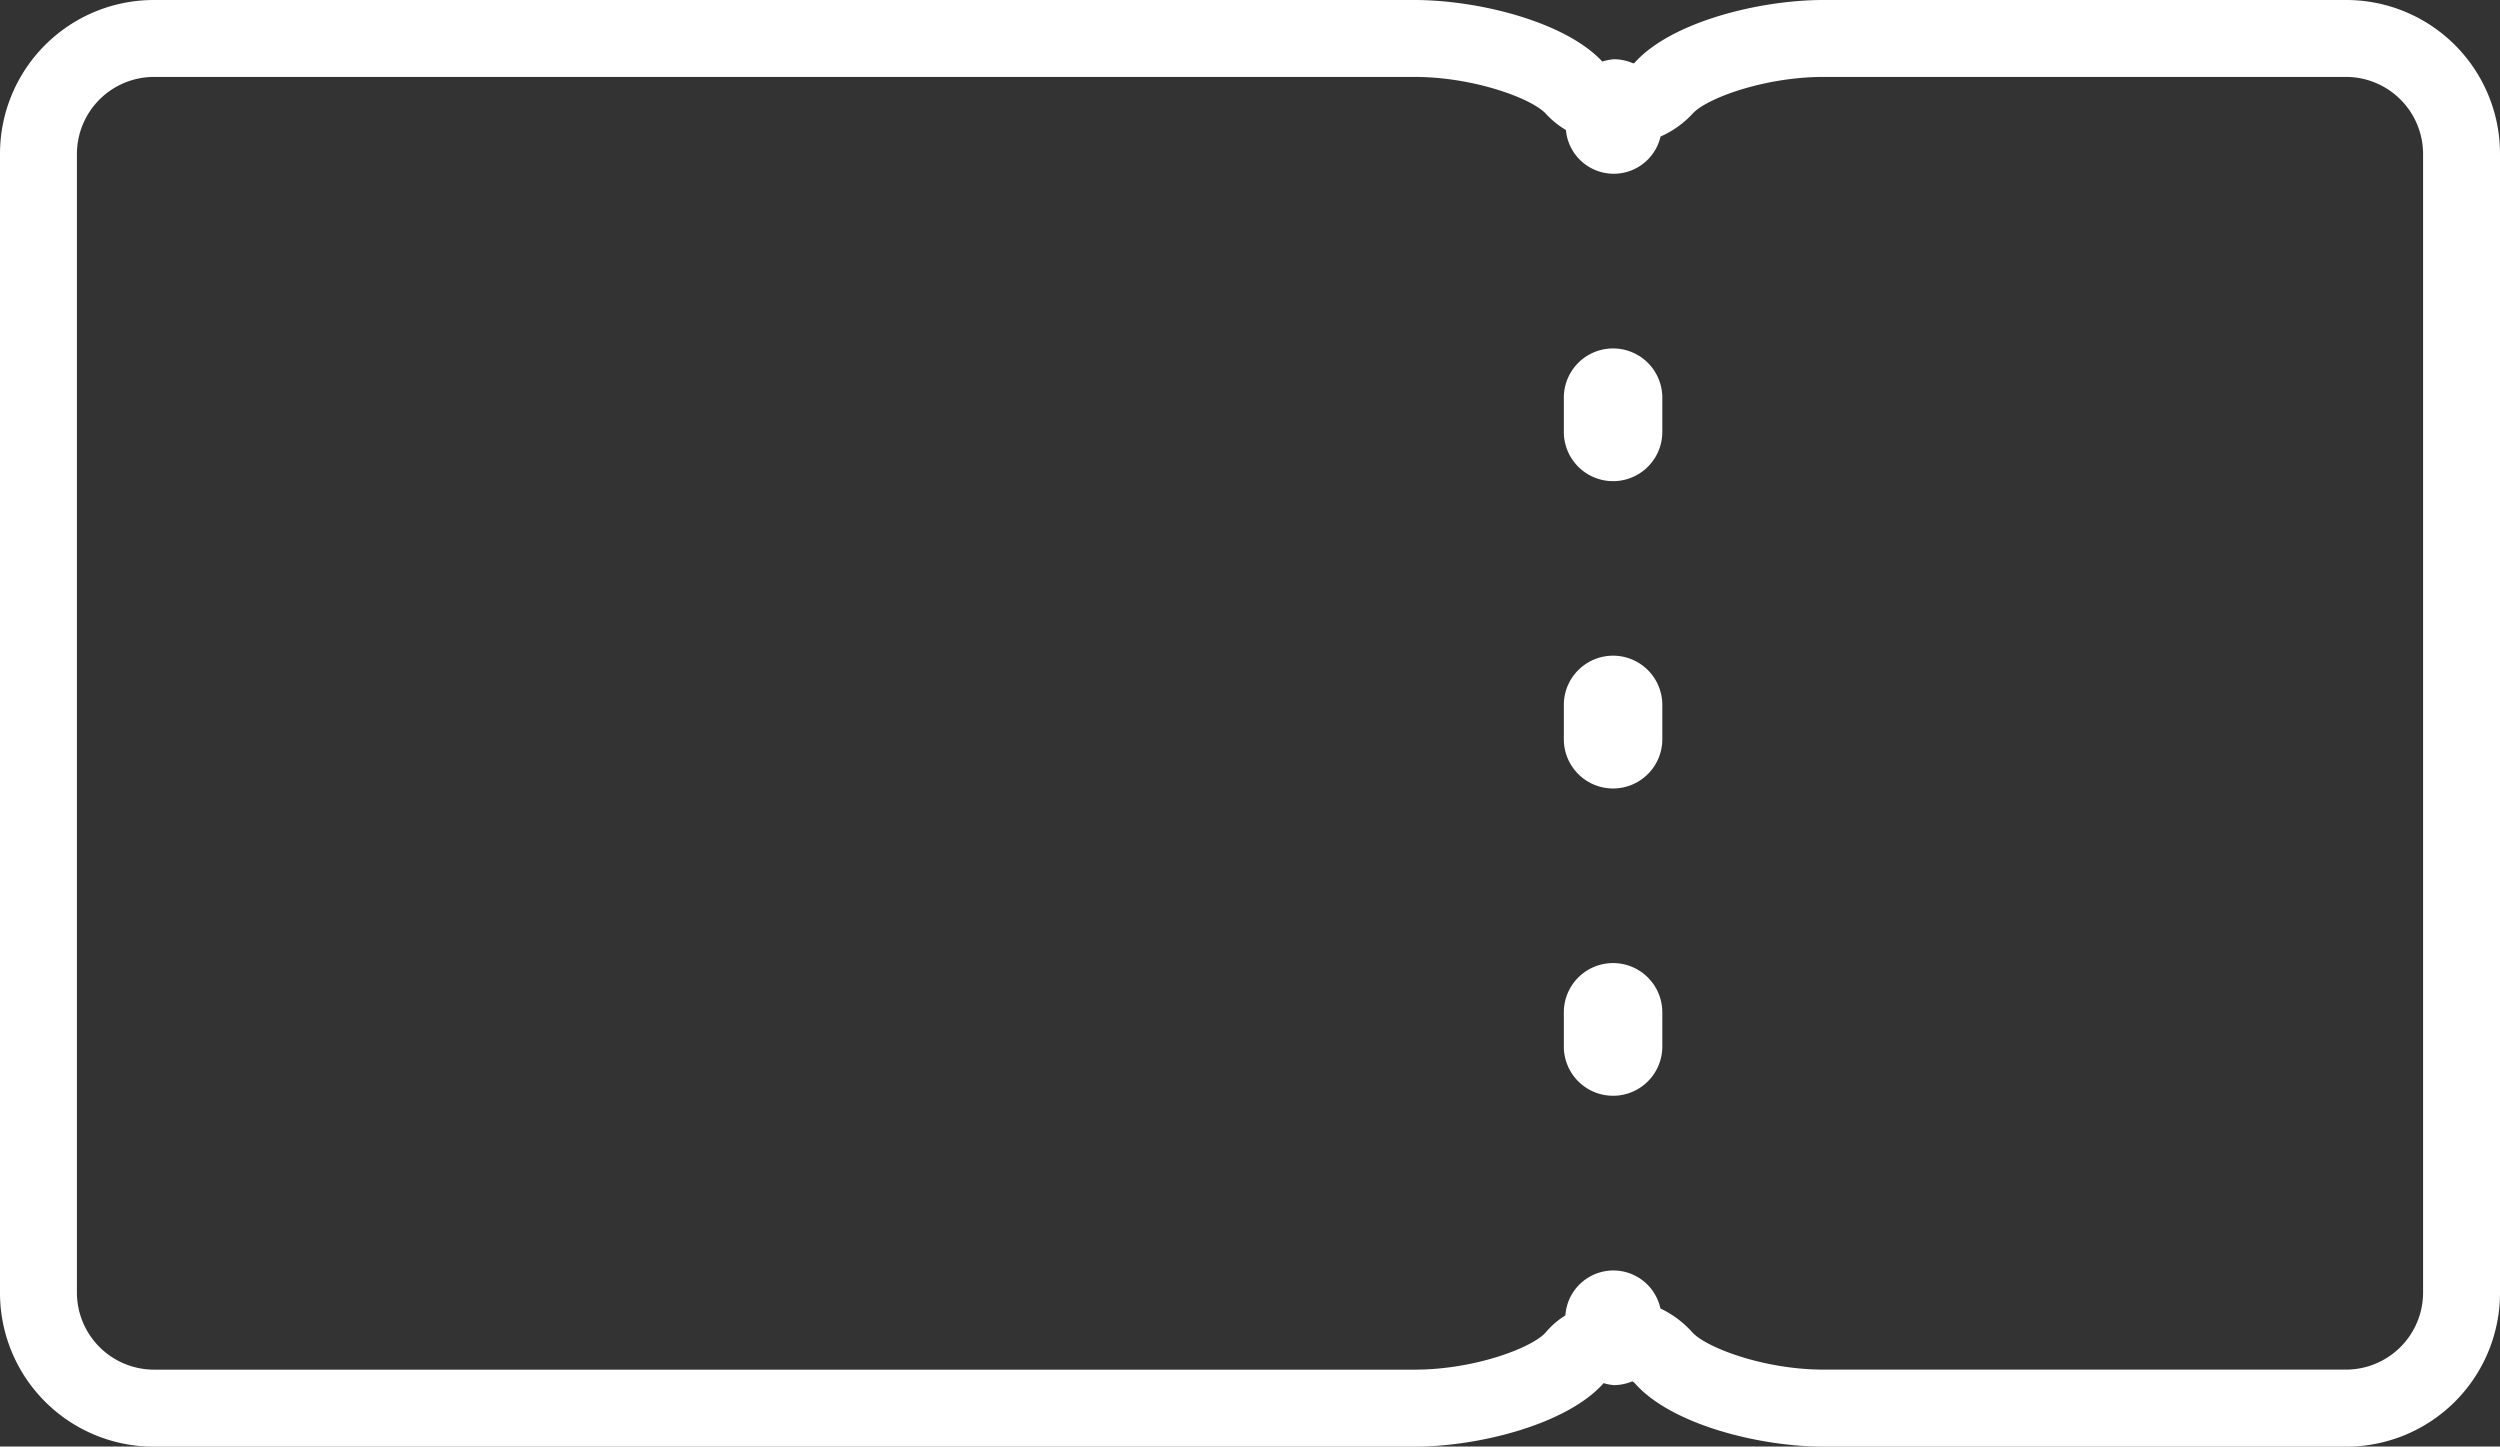 <svg xmlns="http://www.w3.org/2000/svg" width="719.93" height="416.56" viewBox="0 0 719.93 416.56"><rect x="0" y="0" width="719.93" height="416.56" fill="#333333" stroke="none"/><defs><style>.cls-1{fill:#fff;}</style></defs><g id="レイヤー_2" data-name="レイヤー 2"><g id="レイヤー_1-2" data-name="レイヤー 1"><path class="cls-1" d="M675.63,0H525.11c-18.5,0-43.75,6.31-54.27,17.94-.12.22-.34.22-.45.34a13.88,13.88,0,0,0-5.65-1.22,16.28,16.28,0,0,0-3.32.66C450.68,6.2,425.65,0,407.26,0H44.3A44.3,44.3,0,0,0,0,44.3v328a44.29,44.29,0,0,0,44.3,44.3h363c18.5,0,43.86-6.42,54.38-18.16,0-.11.11-.11.22-.11a13.42,13.42,0,0,0,2.88.55,14.14,14.14,0,0,0,5.32-1.11c.22.23.55.34.78.67,10.52,11.85,35.88,18.16,54.38,18.16H675.63a44.28,44.28,0,0,0,44.3-44.3V44.3A44.29,44.29,0,0,0,675.63,0Zm22.15,372.26a22.22,22.22,0,0,1-22.15,22.15H525.11c-17.28,0-33.9-6.42-37.77-10.74a29,29,0,0,0-9.19-6.87,13.85,13.85,0,0,0-27.36,2,23.34,23.34,0,0,0-5.65,4.88c-3.88,4.43-20.49,10.74-37.77,10.74H44.3a22.22,22.22,0,0,1-22.15-22.15V44.3A22.22,22.22,0,0,1,44.3,22.15h363c17.28,0,34,6.31,37.88,10.63a25.6,25.6,0,0,0,5.76,4.66,13.83,13.83,0,0,0,27.25,1.88,28,28,0,0,0,9.19-6.54c3.76-4.32,20.49-10.63,37.77-10.63H675.63A22.22,22.22,0,0,1,697.78,44.3ZM478.7,291.52v9.85a14.18,14.18,0,0,1-28.36,0v-9.85a14.18,14.18,0,0,1,28.36,0Zm0-88.5v9.86a14.18,14.18,0,0,1-28.36,0V203a14.18,14.18,0,0,1,28.36,0Zm0-88.5v9.86a14.18,14.18,0,0,1-28.36,0v-9.86a14.18,14.18,0,0,1,28.36,0Z"/></g></g></svg>